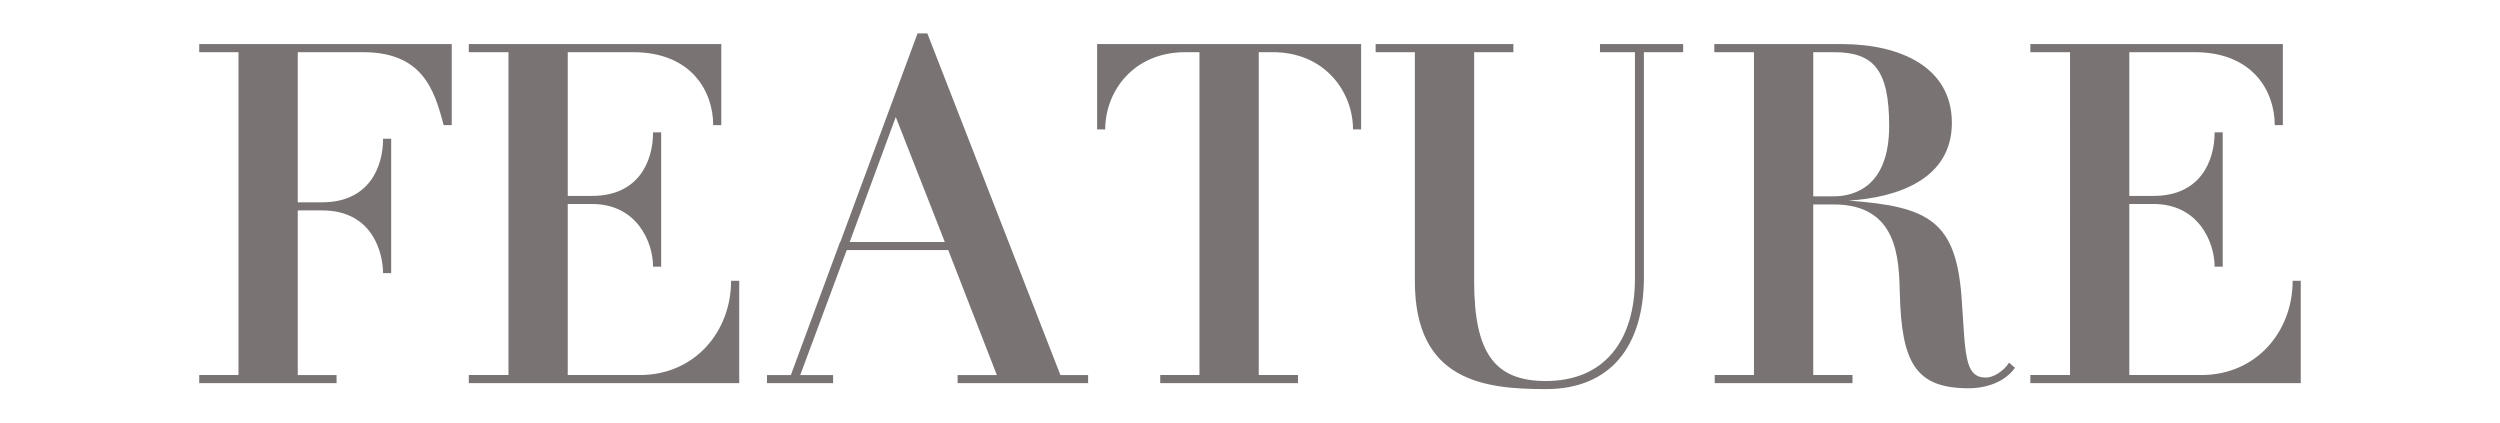 <svg xmlns="http://www.w3.org/2000/svg" viewBox="0 0 306.34 51.774"><path d="M55.354 5.4v9.93h-.994c-1.149-4.442-2.665-8.936-9.878-8.936h-7.995V24.79h2.979c5.696 0 7.474-4.234 7.474-7.787h.992v16.462h-.992c0-2.038-.994-7.682-7.474-7.682h-2.979v20.172h4.755v.994H24.414v-.994h4.809V6.394h-4.809V5.4h30.94zm34.233 29.006h.993v12.543H57.446v-.994h4.86V6.394h-4.86V5.4h30.939v9.93h-.993c0-4.077-2.613-8.937-9.826-8.937h-7.995v17.612h2.979c5.696 0 7.474-4.233 7.474-7.787h.993V32.68h-.993c0-3.03-1.987-7.682-7.474-7.682h-2.98v20.956h8.832c6.742 0 11.184-5.33 11.184-11.55zm40.35 11.549h3.397v.994h-15.992v-.994h4.808l-5.958-15.312h-12.438l-5.696 15.312h4.024v.994h-8.1v-.994h2.926l6.01-16.253v-.052h.052l9.46-25.556h1.202l16.305 41.861zM115.774 29.65l-6.01-15.313-5.644 15.313h11.654zm51.01-24.25v10.453h-.992c0-4.599-3.45-9.46-9.825-9.46h-1.725v39.562h4.808v.994h-16.88v-.994h4.808V6.394h-1.725c-6.428 0-9.825 4.86-9.825 9.459h-.993V5.4h32.35zm29.27 0h10.191v.994h-4.808v27.75c-.052 8.205-4.024 13.536-12.02 13.536-7.578 0-16.045-.993-16.045-13.222V6.394h-4.807V5.4h16.88v.993h-4.808v28.064c0 8.78 2.509 12.23 8.78 12.23 7.107 0 10.922-4.861 10.922-12.544V6.394h-4.285V5.4zm50.123 39.04l.731.627c-1.15 1.62-3.292 2.509-5.696 2.509-6.48 0-8.205-3.136-8.414-11.603-.105-4.337-.262-10.922-8.1-10.922h-2.51v20.904h4.81v.994h-16.882v-.994h4.808V6.394h-4.86V5.4h15.574c7.316 0 13.536 2.874 13.536 9.668 0 6.899-6.69 9.146-12.648 9.512 9.877.731 13.17 2.508 13.85 12.02.47 6.794.314 9.668 2.979 9.668.836 0 2.142-.732 2.822-1.83zm-21.48-20.382c2.718 0 6.794-1.359 6.794-8.623 0-6.95-1.933-9.041-6.794-9.041h-2.508v17.664h2.508zm56.236 10.348h.993v12.543h-33.134v-.994h4.86V6.394h-4.86V5.4h30.939v9.93h-.994c0-4.077-2.612-8.937-9.825-8.937h-7.995v17.612h2.979c5.696 0 7.473-4.233 7.473-7.787h.993V32.68h-.993c0-3.03-1.986-7.682-7.473-7.682h-2.979v20.956h8.832c6.741 0 11.184-5.33 11.184-11.55z" fill="#797373"/></svg>